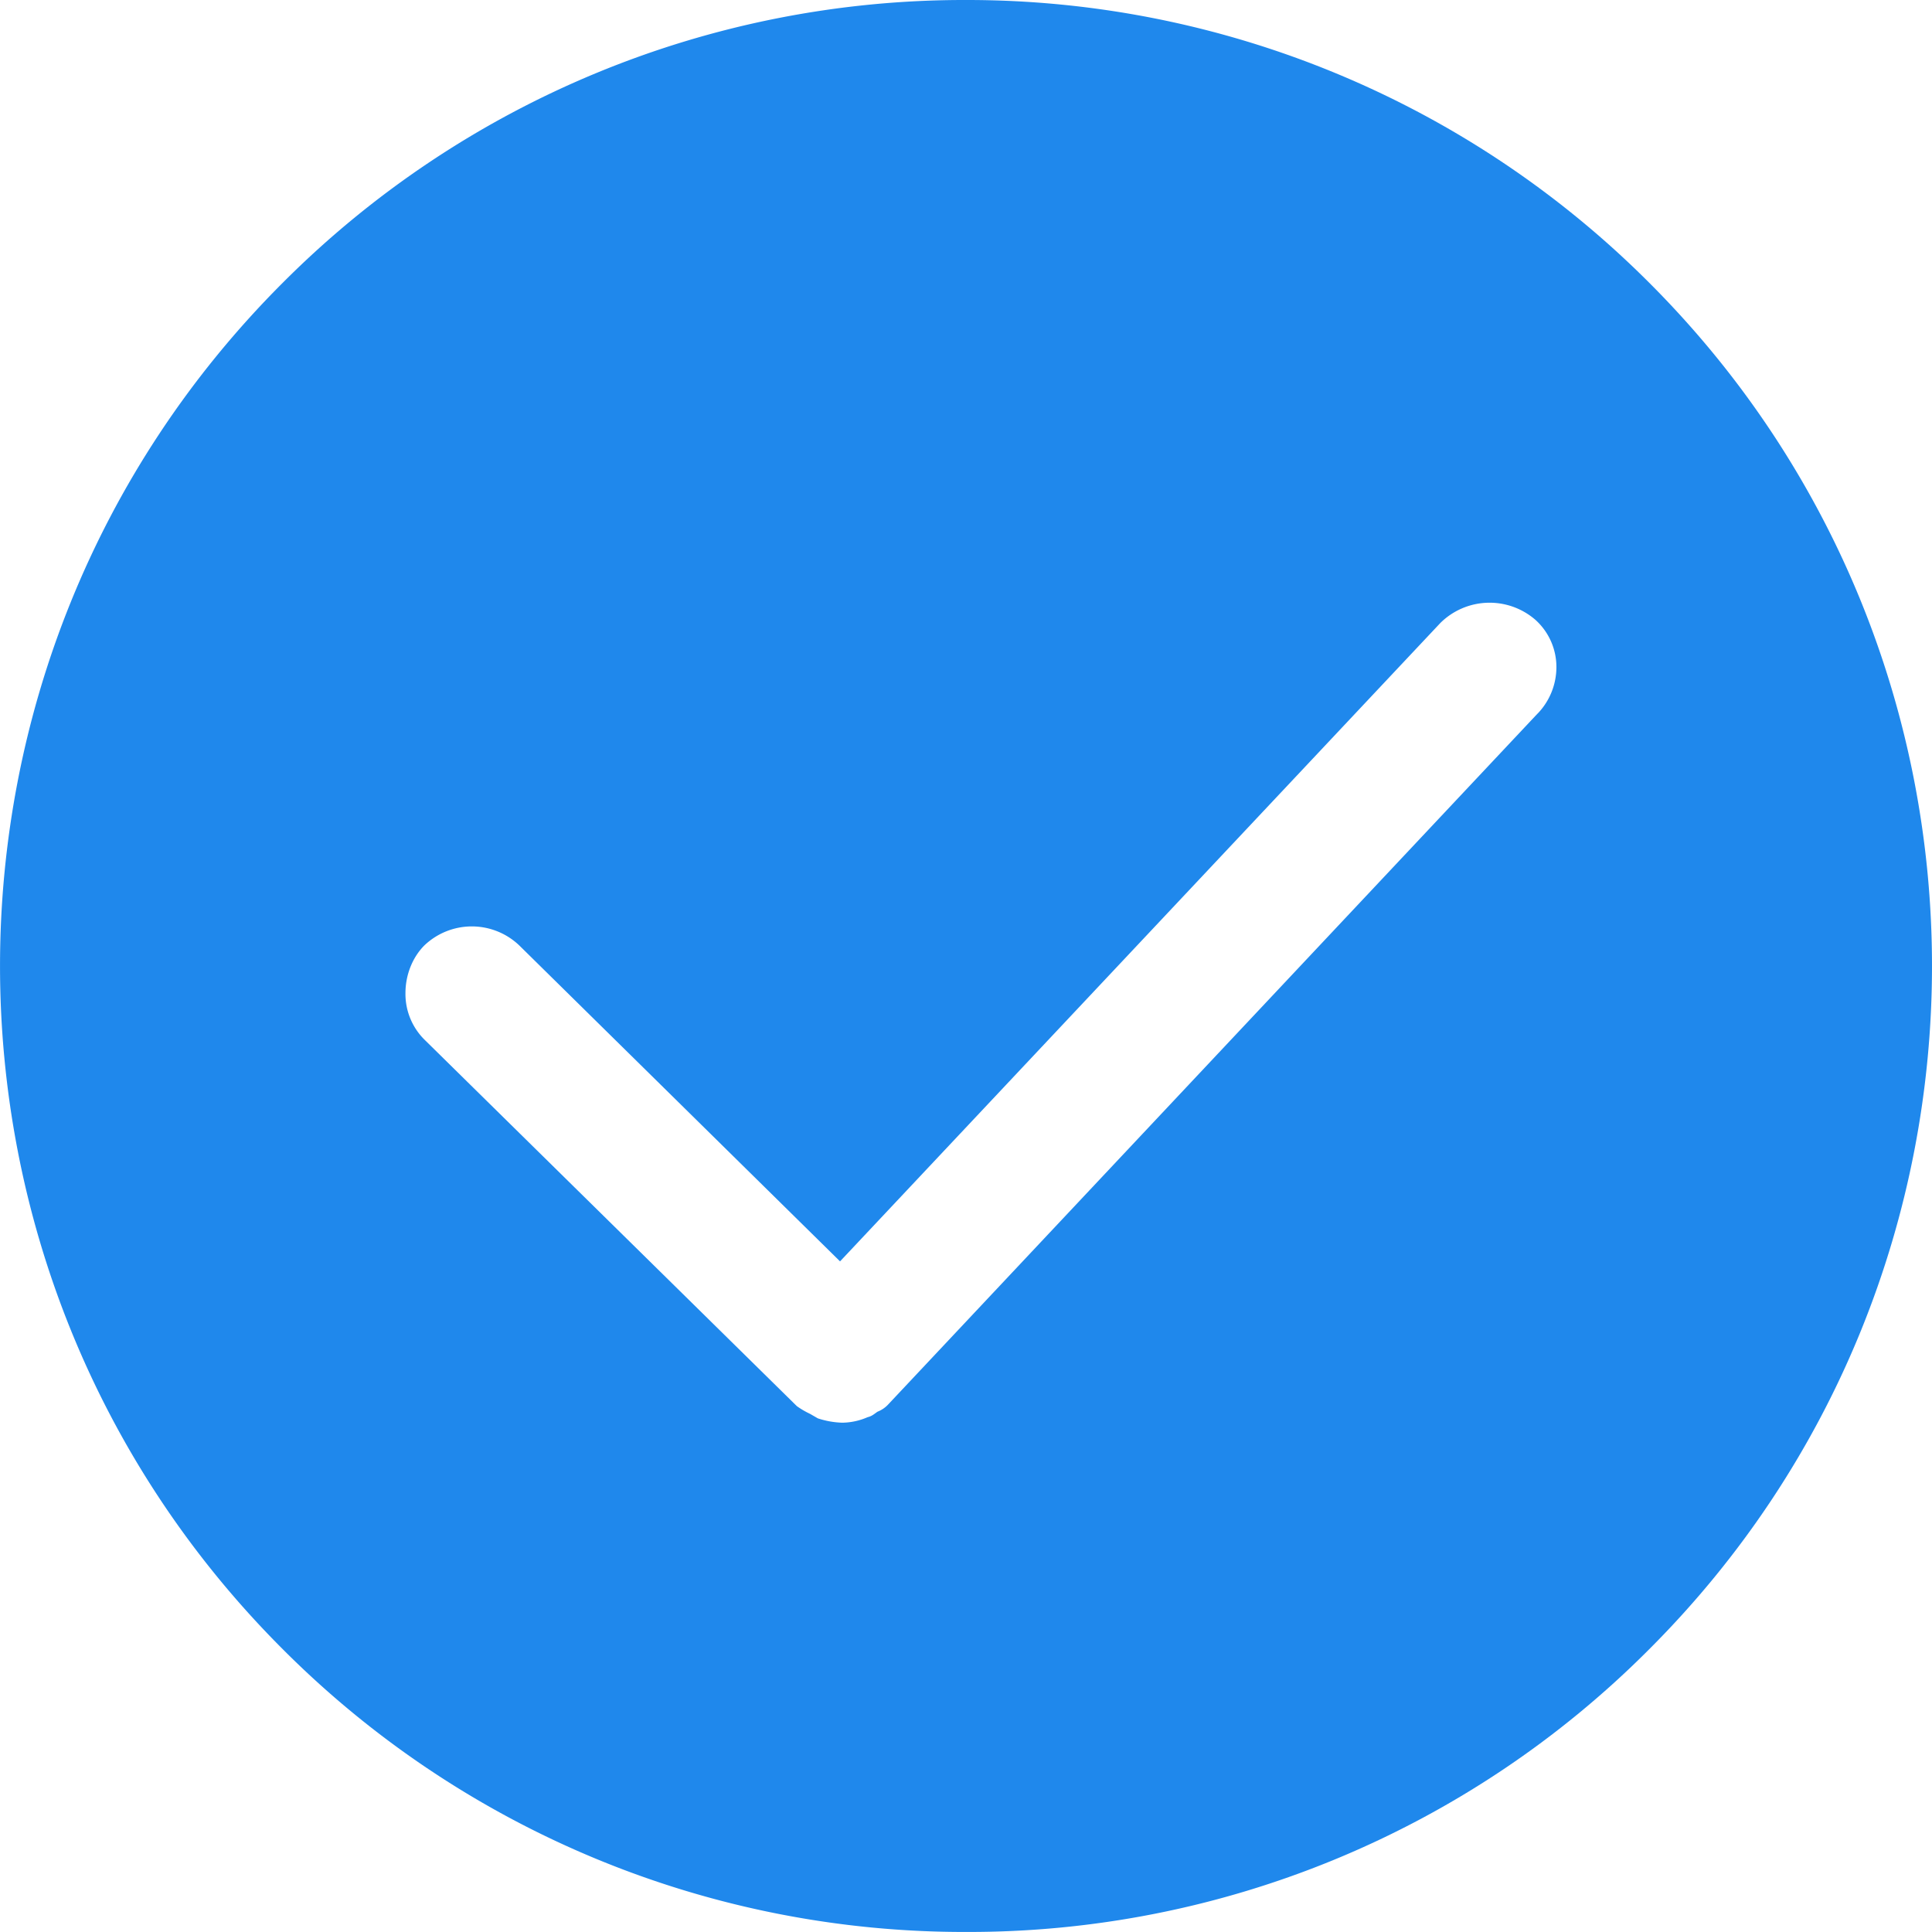 <?xml version="1.0" standalone="no"?><!DOCTYPE svg PUBLIC "-//W3C//DTD SVG 1.1//EN" "http://www.w3.org/Graphics/SVG/1.1/DTD/svg11.dtd"><svg t="1723000903973" class="icon" viewBox="0 0 1024 1024" version="1.1" xmlns="http://www.w3.org/2000/svg" p-id="2326" xmlns:xlink="http://www.w3.org/1999/xlink" width="200" height="200"><path d="M874.12 149.86A510.816 510.816 0 0 0 511.997 0.002a509.91 509.91 0 0 0-362.12 149.858c-199.818 199.68-199.818 524.581 0 724.26a509.969 509.969 0 0 0 362.12 149.858A508.872 508.872 0 0 0 874.12 874.12c199.837-199.68 199.837-524.581 0-724.26zM814.943 378.211L470.999 744.132a15.36 15.36 0 0 1-5.888 4.096c-1.752 1.181-2.914 2.363-5.277 2.914a34.5 34.5 0 0 1-13.47 2.915 45.548 45.548 0 0 1-12.898-2.304l-4.096-2.364a45.292 45.292 0 0 1-7.01-4.096l-196.903-193.79a34.127 34.127 0 0 1-10.556-25.187c0-9.374 3.584-18.747 9.984-25.187a36.43 36.43 0 0 1 50.373 0l169.984 167.424L763.39 330.221a37.06 37.06 0 0 1 50.372-1.733 33.648 33.648 0 0 1 11.166 25.187 35.545 35.545 0 0 1-9.984 24.576v-0.04z m0 0" fill="#1F88EC" p-id="2327"></path></svg>
